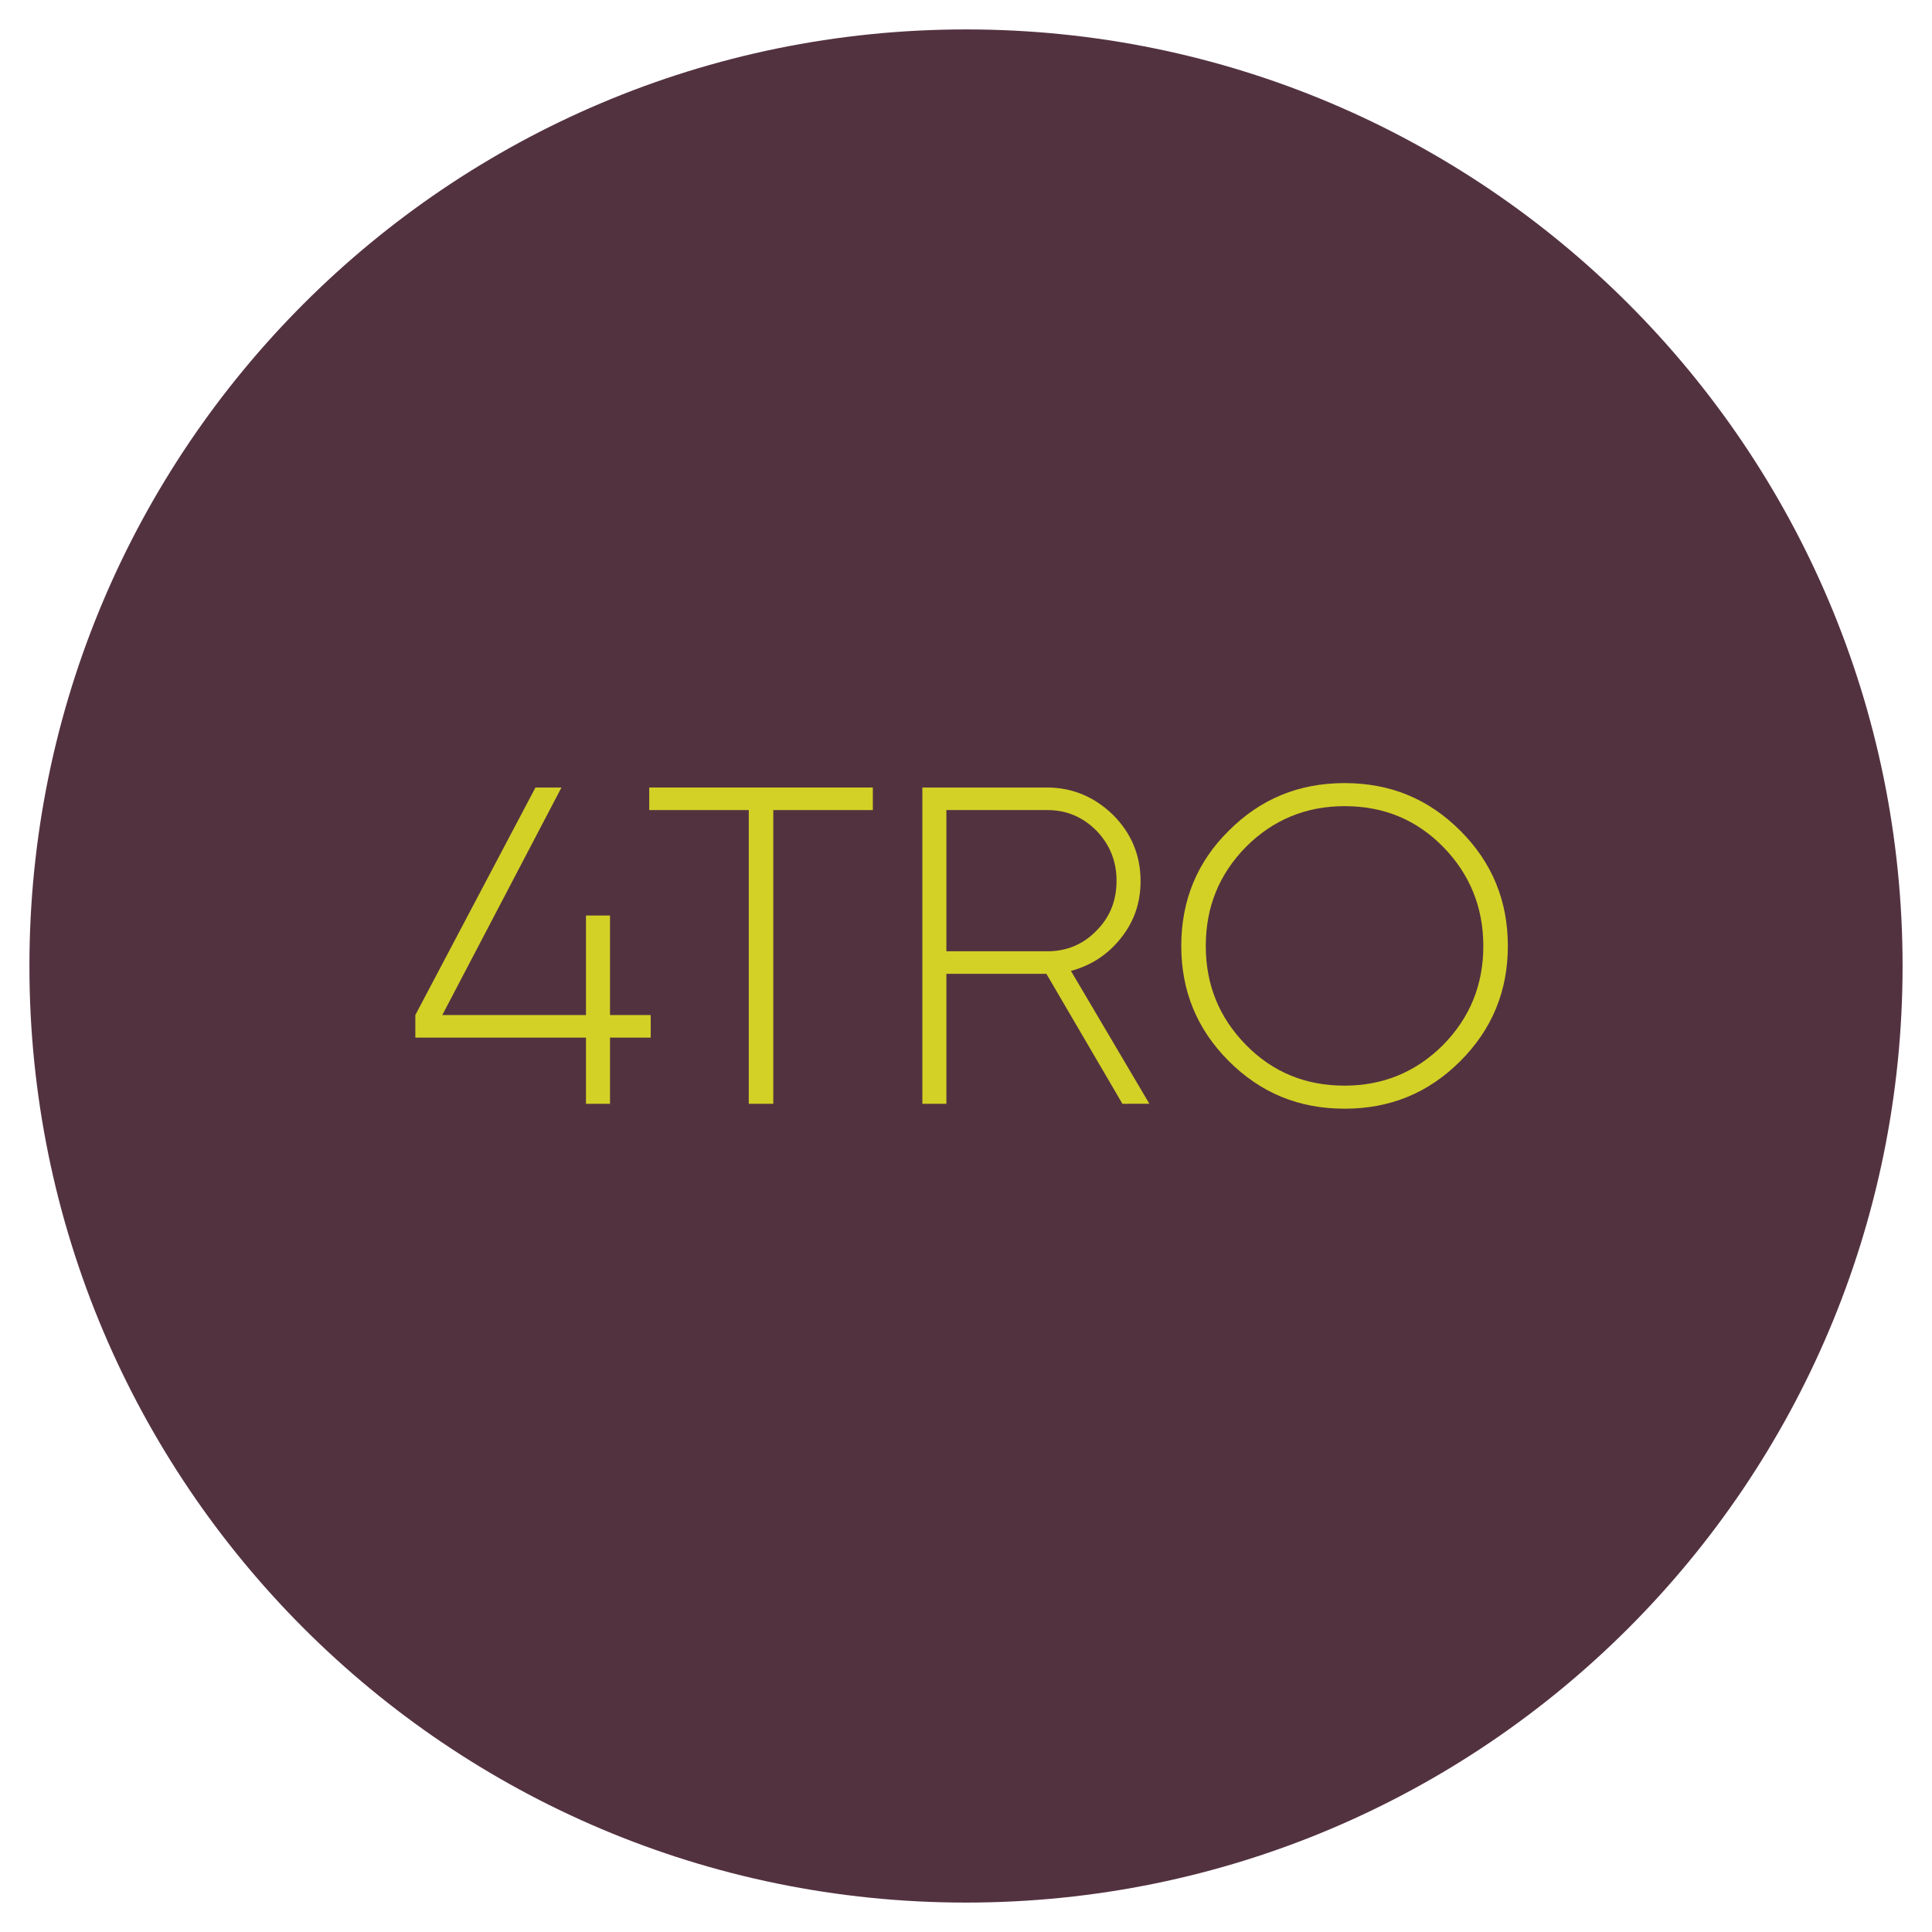<?xml version="1.0" encoding="utf-8"?>
<!-- Generator: Adobe Illustrator 22.1.0, SVG Export Plug-In . SVG Version: 6.00 Build 0)  -->
<svg version="1.1" id="Capa_1" xmlns="http://www.w3.org/2000/svg" xmlns:xlink="http://www.w3.org/1999/xlink" x="0px" y="0px"
	 viewBox="0 0 394 394" style="enable-background:new 0 0 394 394;" xml:space="preserve">
<style type="text/css">
	.st0{fill:#533240;}
	.st1{enable-background:new    ;}
	.st2{fill:#D3D126;}
</style>
<g>
	<path class="st0" d="M388,197c0,105.5-85.5,191-191,191S6,302.5,6,197S91.5,6,197,6S388,91.5,388,197"/>
</g>
<g class="st1">
	<path class="st2" d="M132.7,207v4.6h-8.3v13.5h-4.9v-13.5H84.7V207l24.5-46.4h5.3L90.2,207h29.3v-20.3h4.9V207H132.7z"/>
</g>
<g class="st1">
	<path class="st2" d="M178,160.6v4.6h-20.3v59.9h-5v-59.9h-20.3v-4.6H178z"/>
	<path class="st2" d="M228.9,225.1l-15.5-26.5H193v26.5h-4.9v-64.5h25.4c5.2,0,9.7,1.9,13.5,5.6c3.7,3.7,5.6,8.2,5.6,13.5
		c0,4.4-1.3,8.2-4,11.6c-2.7,3.4-6.1,5.6-10.2,6.7l16,27.1H228.9z M193,165.2V194h20.6c3.9,0,7.3-1.4,10-4.2
		c2.8-2.8,4.1-6.2,4.1-10.2s-1.4-7.4-4.1-10.2c-2.8-2.8-6.1-4.2-10-4.2H193z"/>
	<path class="st2" d="M297.8,216.4c-6.5,6.5-14.3,9.7-23.6,9.7c-9.3,0-17.1-3.2-23.6-9.7c-6.5-6.5-9.7-14.3-9.7-23.5
		s3.2-17.1,9.7-23.5c6.5-6.5,14.3-9.7,23.6-9.7c9.3,0,17.1,3.2,23.6,9.7c6.5,6.5,9.7,14.3,9.7,23.5S304.3,209.9,297.8,216.4z
		 M254.1,213.1c5.5,5.6,12.2,8.3,20.1,8.3c7.9,0,14.6-2.8,20.1-8.3c5.5-5.6,8.2-12.3,8.2-20.2s-2.8-14.7-8.2-20.2
		c-5.5-5.6-12.2-8.3-20.1-8.3c-7.9,0-14.6,2.8-20.1,8.3c-5.5,5.6-8.2,12.3-8.2,20.2S248.6,207.5,254.1,213.1z"/>
</g>
</svg>
